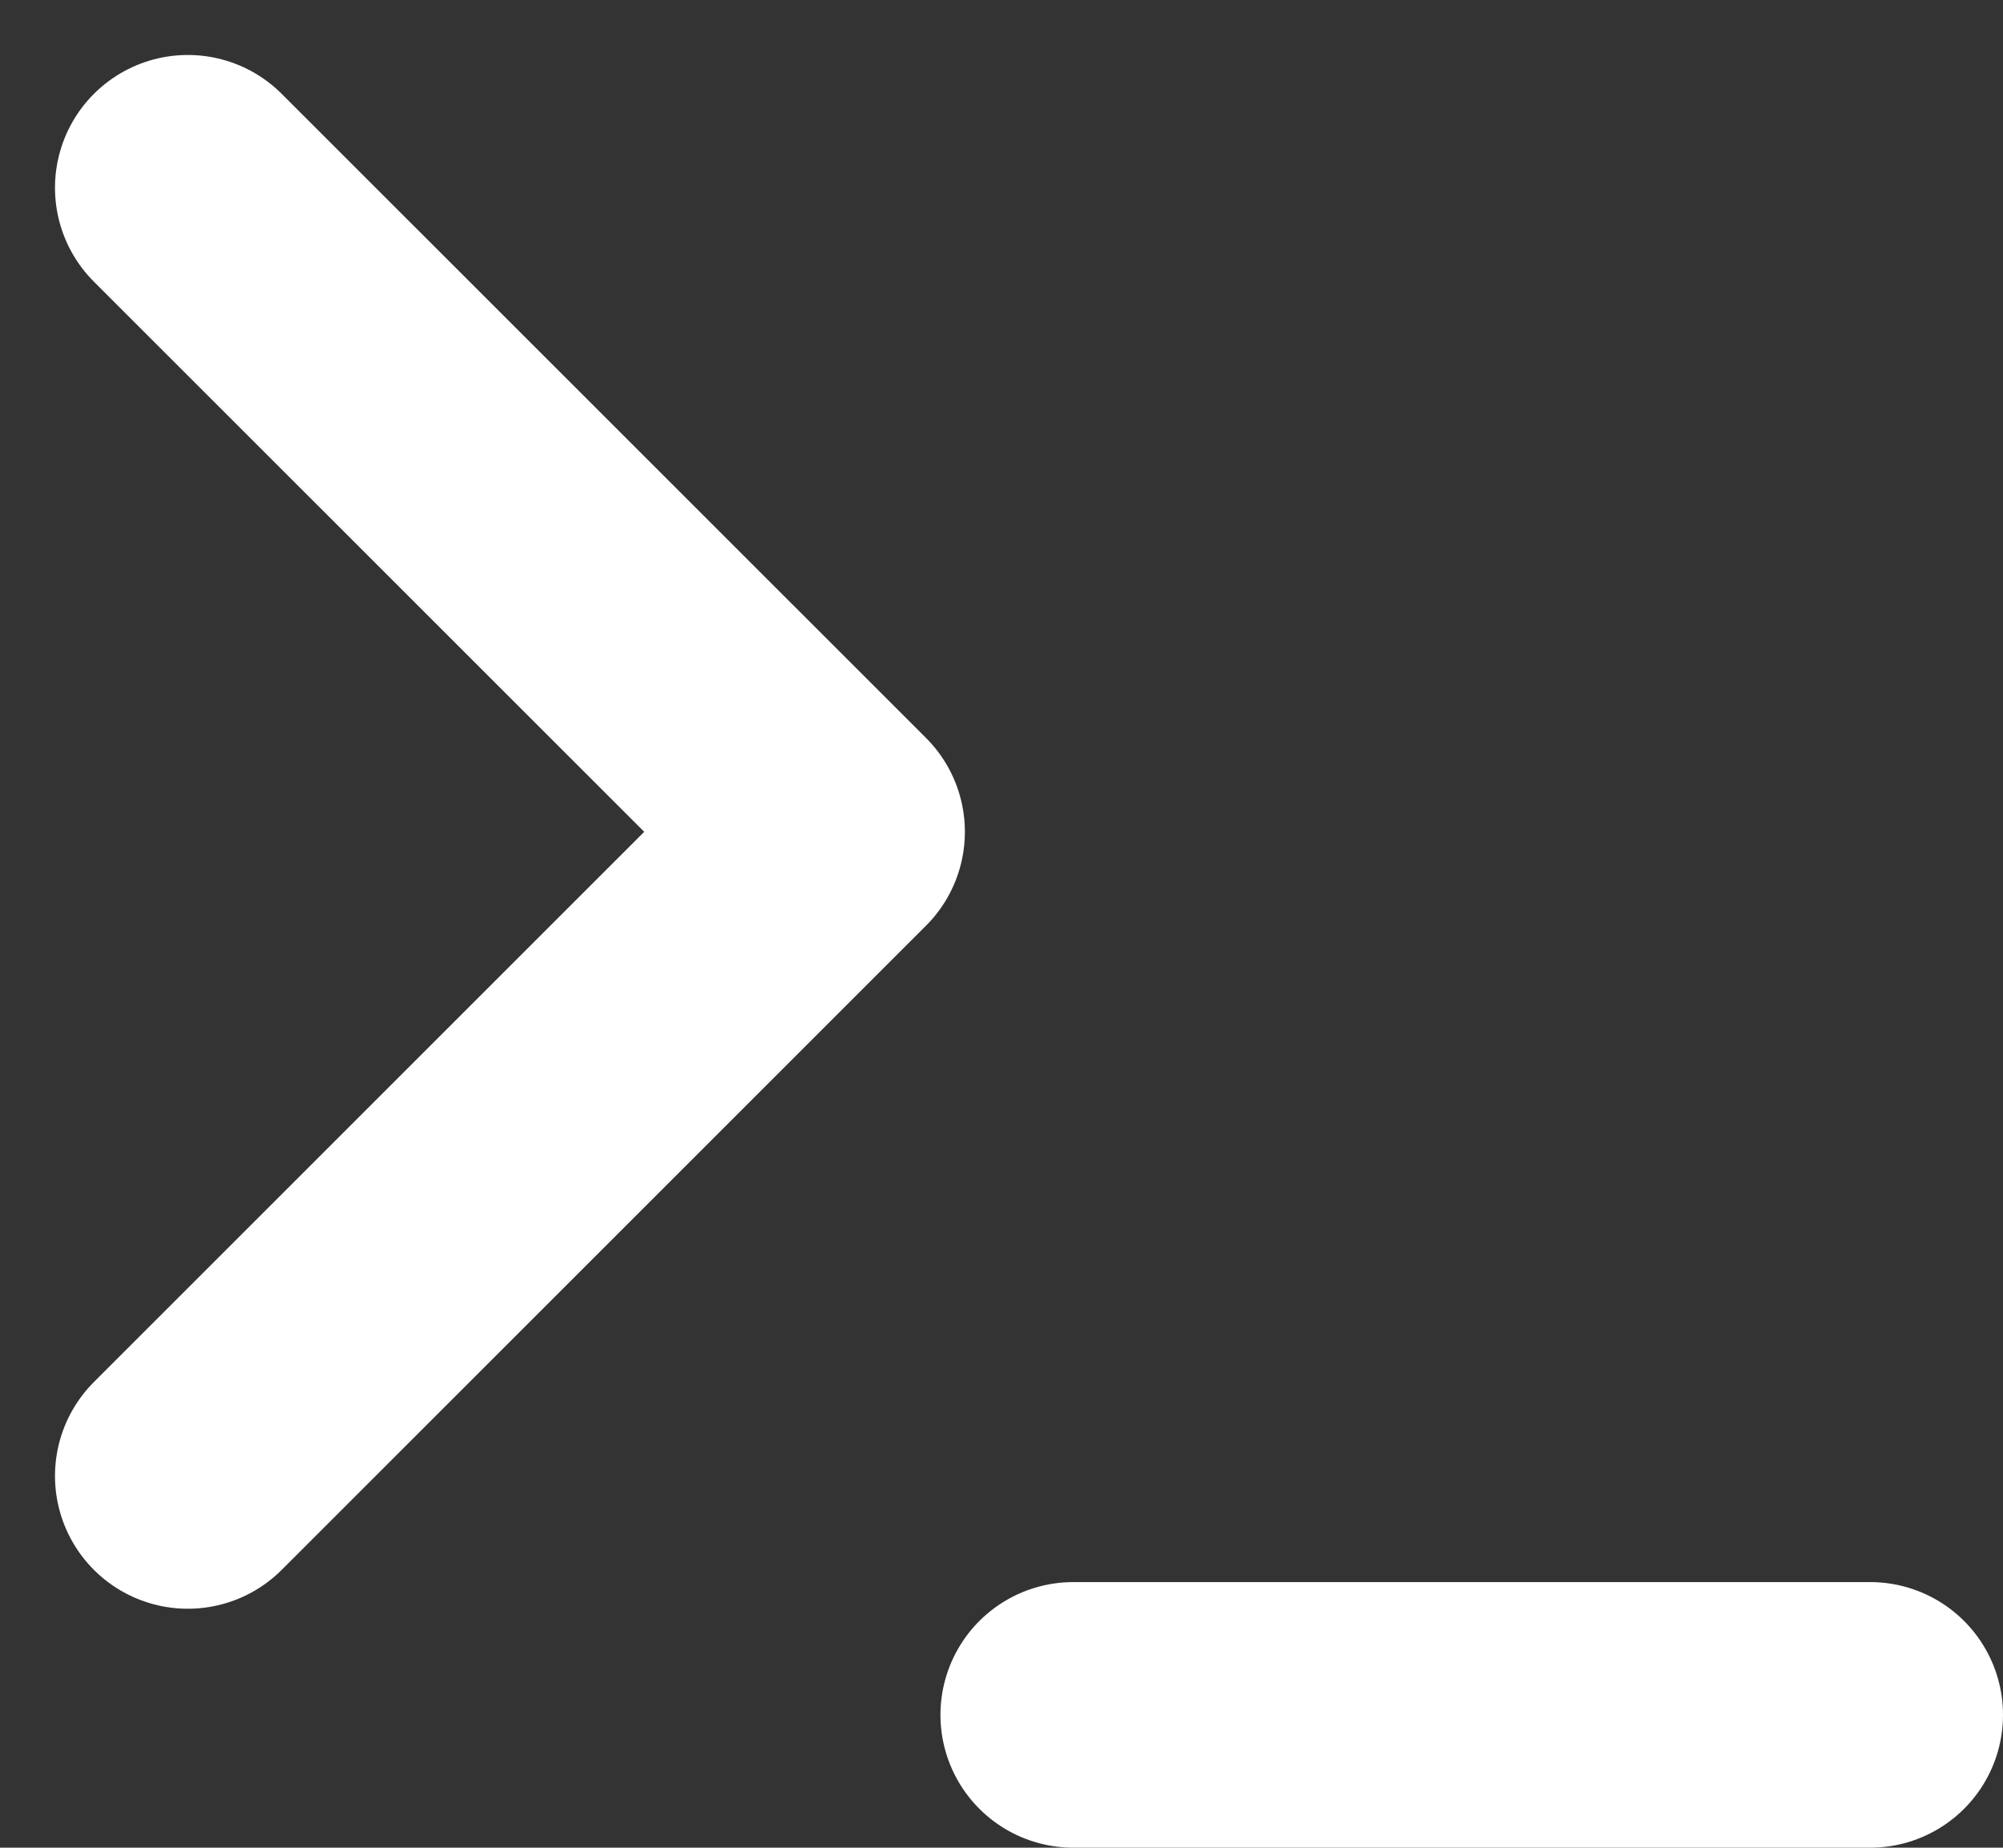 <svg xmlns="http://www.w3.org/2000/svg" width="22.621" height="20.871" viewBox="0 0 22.621 20.871">
  <rect x="0" y="0" width="22.621" height="20.871" fill="#333333" stroke="none"/>
  <g id="terminal" transform="translate(-1.879 -2.879)">
    <path id="Tracé_22" data-name="Tracé 22" d="M4,19.551l7.276-7.276L4,5" fill="none" stroke="#fff" stroke-linecap="round" stroke-linejoin="round" stroke-width="3"/>
    <line id="Ligne_10" data-name="Ligne 10" x2="9" transform="translate(14 22.25)" fill="none" stroke="#fff" stroke-linecap="round" stroke-linejoin="round" stroke-width="3"/>
  </g>
</svg>
